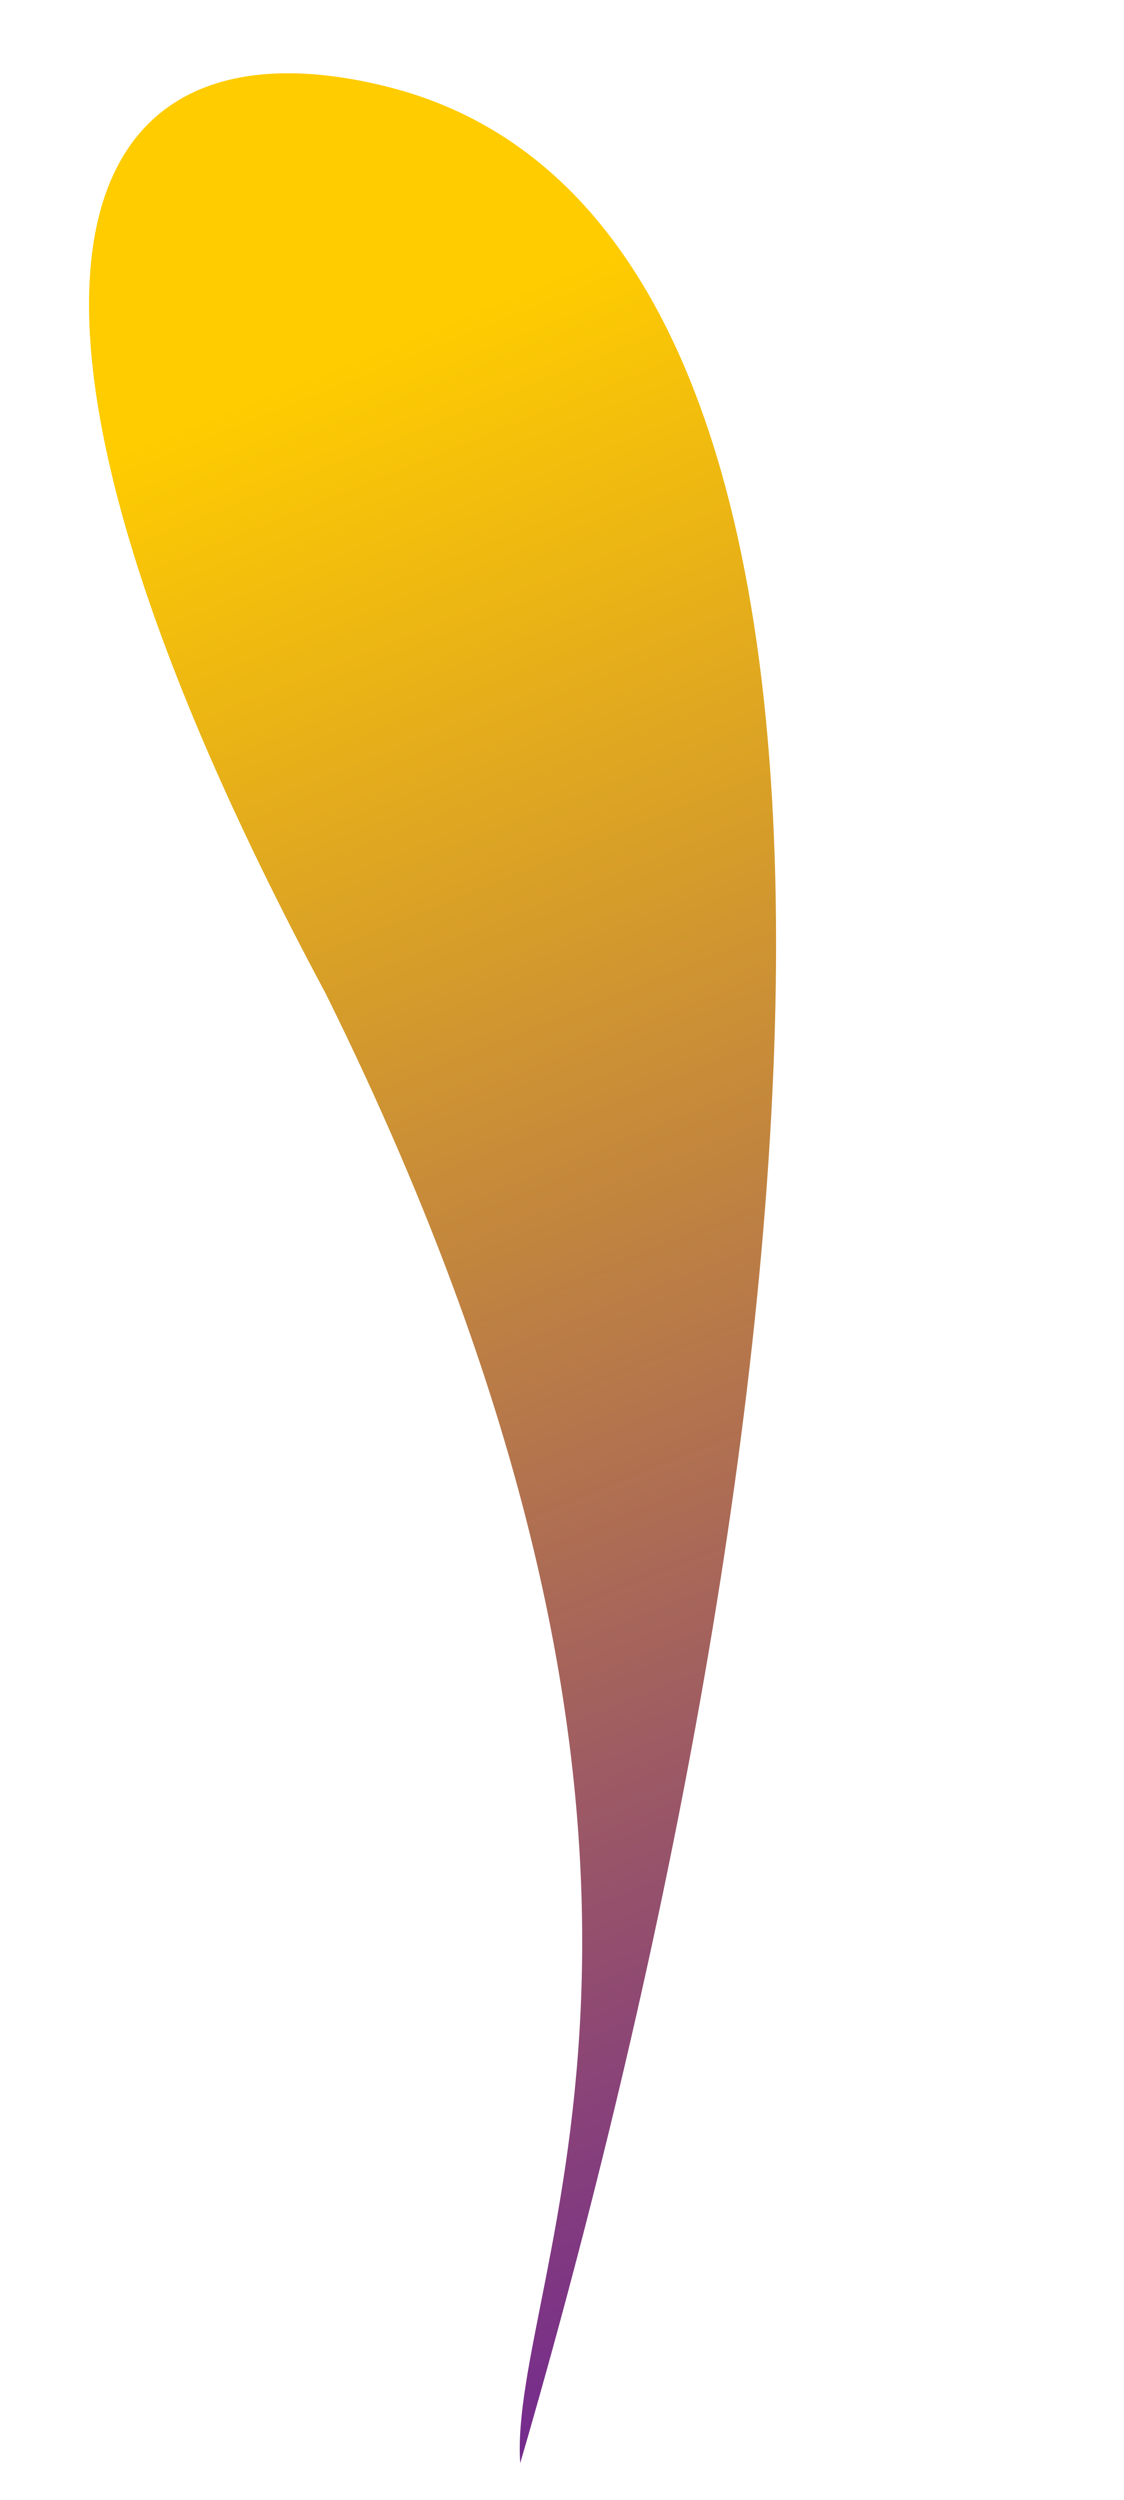 <?xml version="1.0" encoding="UTF-8"?> <svg xmlns="http://www.w3.org/2000/svg" width="18" height="40" viewBox="0 0 18 40" fill="none"> <path d="M8.331 39.414C8.125 36.438 12.191 29.979 5.214 15.895C-0.822 4.642 1 0.114 6.164 1.378C15.427 3.644 12.881 23.809 8.331 39.414Z" fill="url(#paint0_linear)"></path> <defs> <linearGradient id="paint0_linear" x1="13.064" y1="43.934" x2="-1.261" y2="8.484" gradientUnits="userSpaceOnUse"> <stop stop-color="#5A0CA8"></stop> <stop offset="1" stop-color="#FFCC00"></stop> </linearGradient> </defs> </svg> 